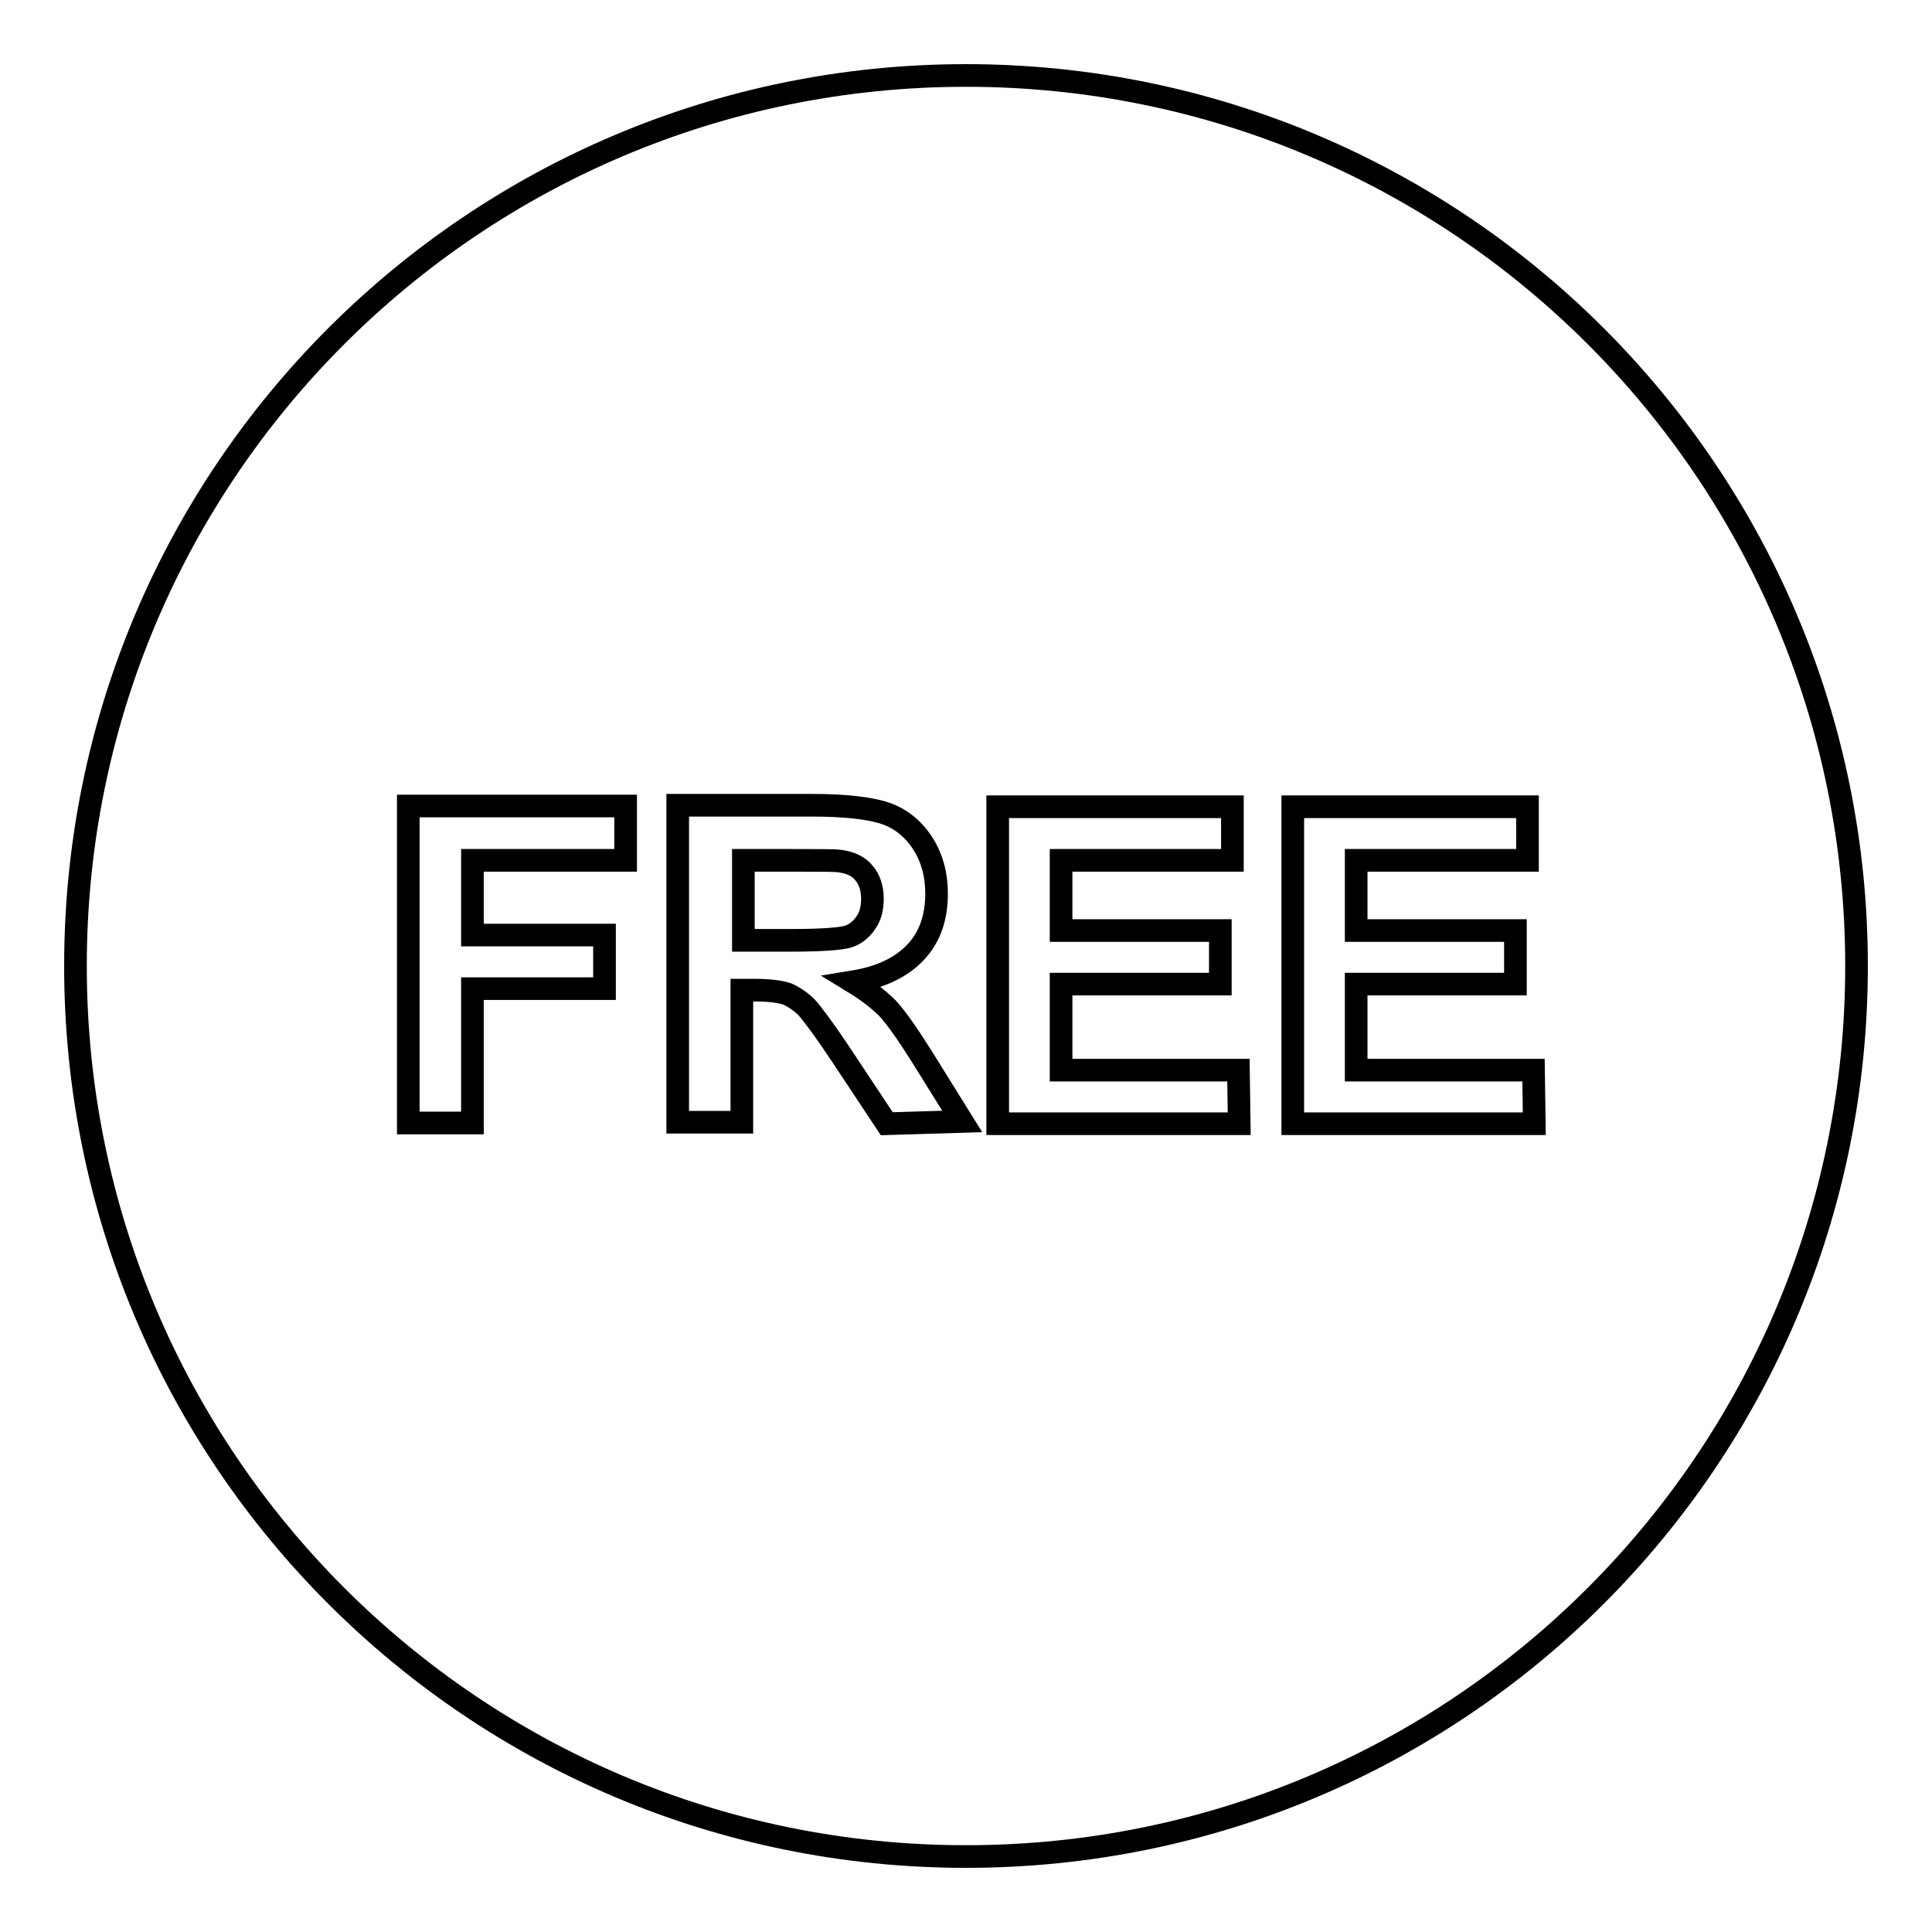 <?xml version="1.0" encoding="utf-8"?>
<!-- Svg Vector Icons : http://www.onlinewebfonts.com/icon -->
<!DOCTYPE svg PUBLIC "-//W3C//DTD SVG 1.1//EN" "http://www.w3.org/Graphics/SVG/1.1/DTD/svg11.dtd">
<svg version="1.1" xmlns="http://www.w3.org/2000/svg" xmlns:xlink="http://www.w3.org/1999/xlink" x="0px" y="0px" viewBox="0 0 256 256" enable-background="new 0 0 256 256" xml:space="preserve">
<g><g><path stroke-width="3" fill-opacity="0" stroke="#000000"  d="M114.7,122.3c0.6-0.8,0.9-1.9,0.9-3.2c0-1.4-0.4-2.6-1.1-3.4c-0.7-0.9-1.8-1.4-3.2-1.6c-0.7-0.1-2.7-0.1-6.2-0.1h-6.6v10.6h6.3c4.1,0,6.6-0.2,7.6-0.5C113.3,123.8,114.1,123.2,114.7,122.3z"/><path stroke-width="3" fill-opacity="0" stroke="#000000"  d="M128,10C62.8,10,10,62.8,10,128c0,65.2,52.8,118,118,118c65.2,0,118-52.8,118-118C246,62.8,193.2,10,128,10z M82.9,114H62.6v9.9h17.5v7.1H62.6v17.8h-8.5v-42h28.8L82.9,114L82.9,114z M117.5,148.9l-6.1-9.2c-2.2-3.3-3.7-5.3-4.5-6.2c-0.8-0.8-1.7-1.4-2.6-1.8c-0.9-0.3-2.3-0.5-4.3-0.5h-1.7v17.5h-8.5v-42h17.8c4.5,0,7.8,0.4,9.8,1.1s3.7,2.1,4.9,4c1.2,1.9,1.8,4.1,1.8,6.6c0,3.2-0.9,5.8-2.8,7.8c-1.9,2-4.6,3.3-8.3,3.9c1.8,1.1,3.3,2.2,4.6,3.5c1.2,1.3,2.8,3.6,4.8,6.8l5.1,8.2L117.5,148.9L117.5,148.9z M164.2,148.9h-32v-42h31.1v7.1h-22.7v9.3h21.1v7.1h-21.1v11.4h23.5L164.2,148.9L164.2,148.9z M203.3,148.9h-32v-42h31.1v7.1h-22.7v9.3h21.1v7.1h-21.1v11.4h23.5L203.3,148.9L203.3,148.9z"/></g></g>
</svg>